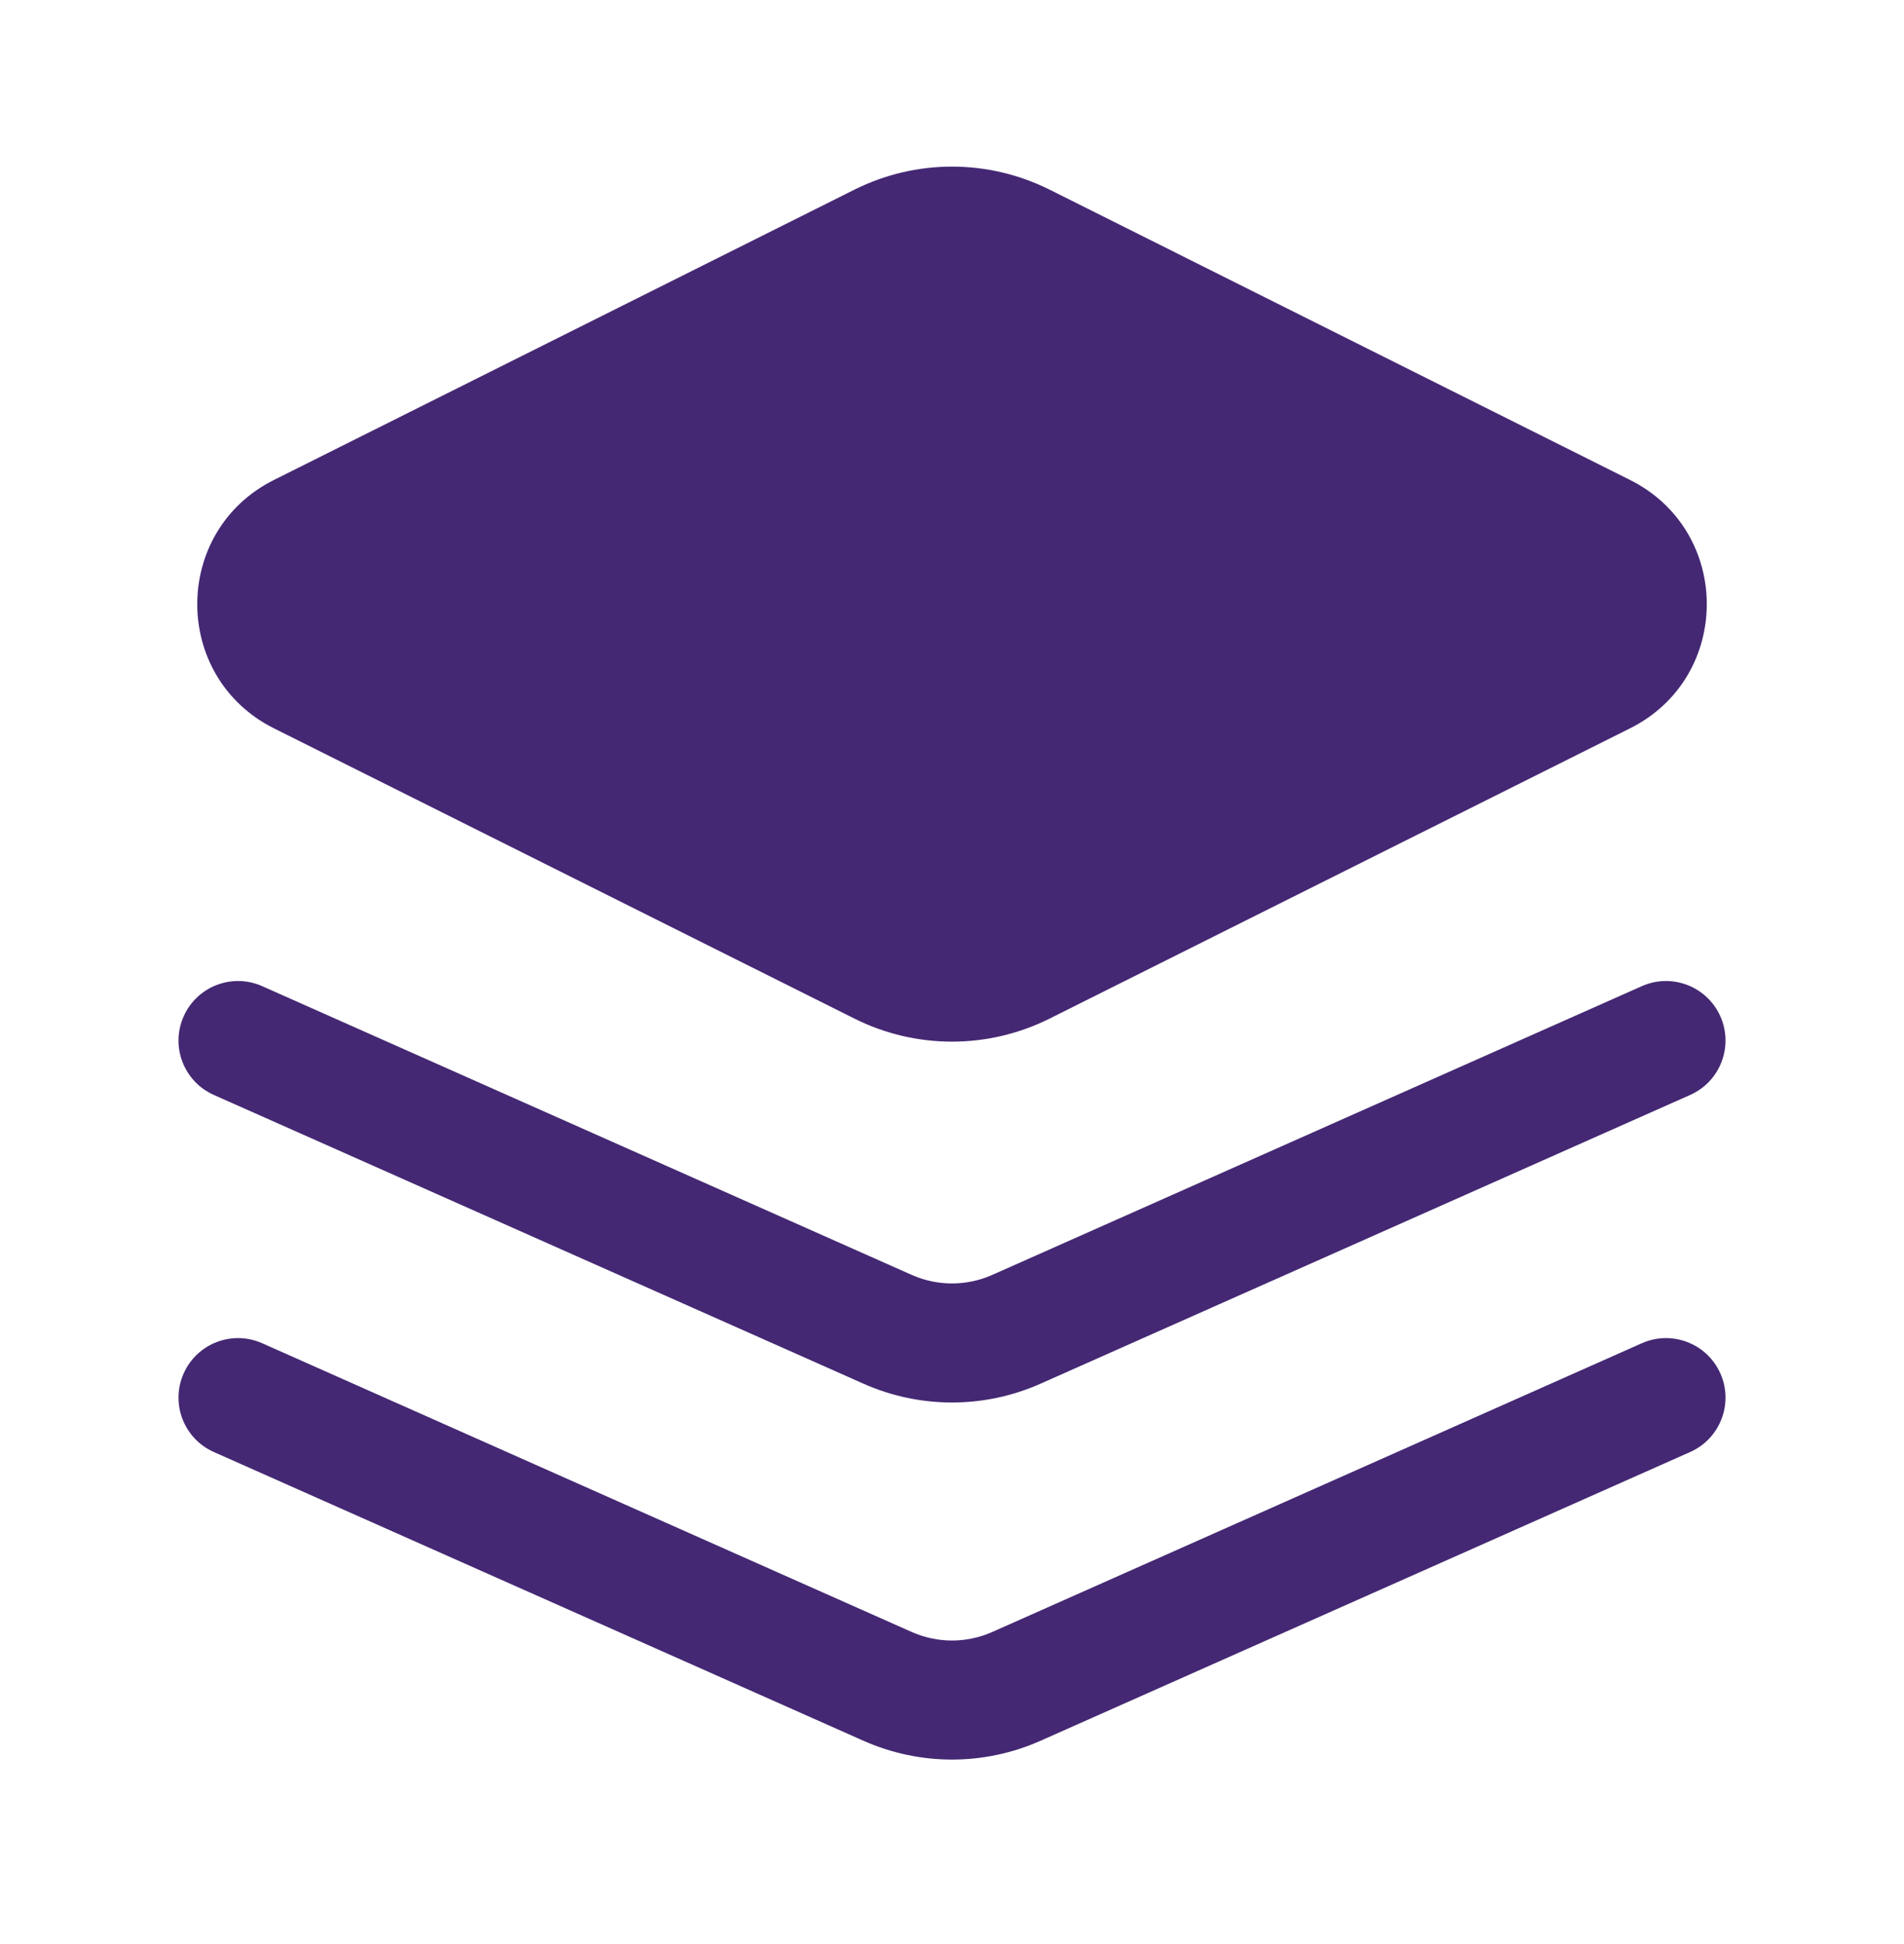 <svg width="48" height="49" viewBox="0 0 48 49" fill="none" xmlns="http://www.w3.org/2000/svg">
<path d="M41.391 33.856C42.148 33.52 43.034 33.861 43.371 34.618C43.707 35.375 43.366 36.262 42.609 36.598L26.234 43.875C24.812 44.508 23.188 44.508 21.766 43.875L5.391 36.598C4.634 36.262 4.293 35.375 4.63 34.618C4.966 33.861 5.852 33.52 6.609 33.856L22.985 41.134C23.631 41.421 24.369 41.421 25.015 41.134L41.391 33.856ZM41.391 24.856C42.148 24.52 43.034 24.861 43.371 25.618C43.707 26.375 43.366 27.262 42.609 27.598L26.234 34.875C24.812 35.508 23.188 35.508 21.766 34.875L5.391 27.598C4.634 27.262 4.293 26.375 4.63 25.618C4.966 24.861 5.852 24.52 6.609 24.856L22.985 32.134C23.631 32.421 24.369 32.421 25.015 32.134L41.391 24.856ZM21.541 4.78C23.089 4.006 24.911 4.006 26.46 4.78L41.093 12.097C43.673 13.387 43.673 17.068 41.093 18.358L26.46 25.674C24.911 26.448 23.089 26.448 21.541 25.674L6.907 18.358C4.328 17.068 4.328 13.387 6.907 12.097L21.541 4.78Z" fill="#442873"/>
</svg>
